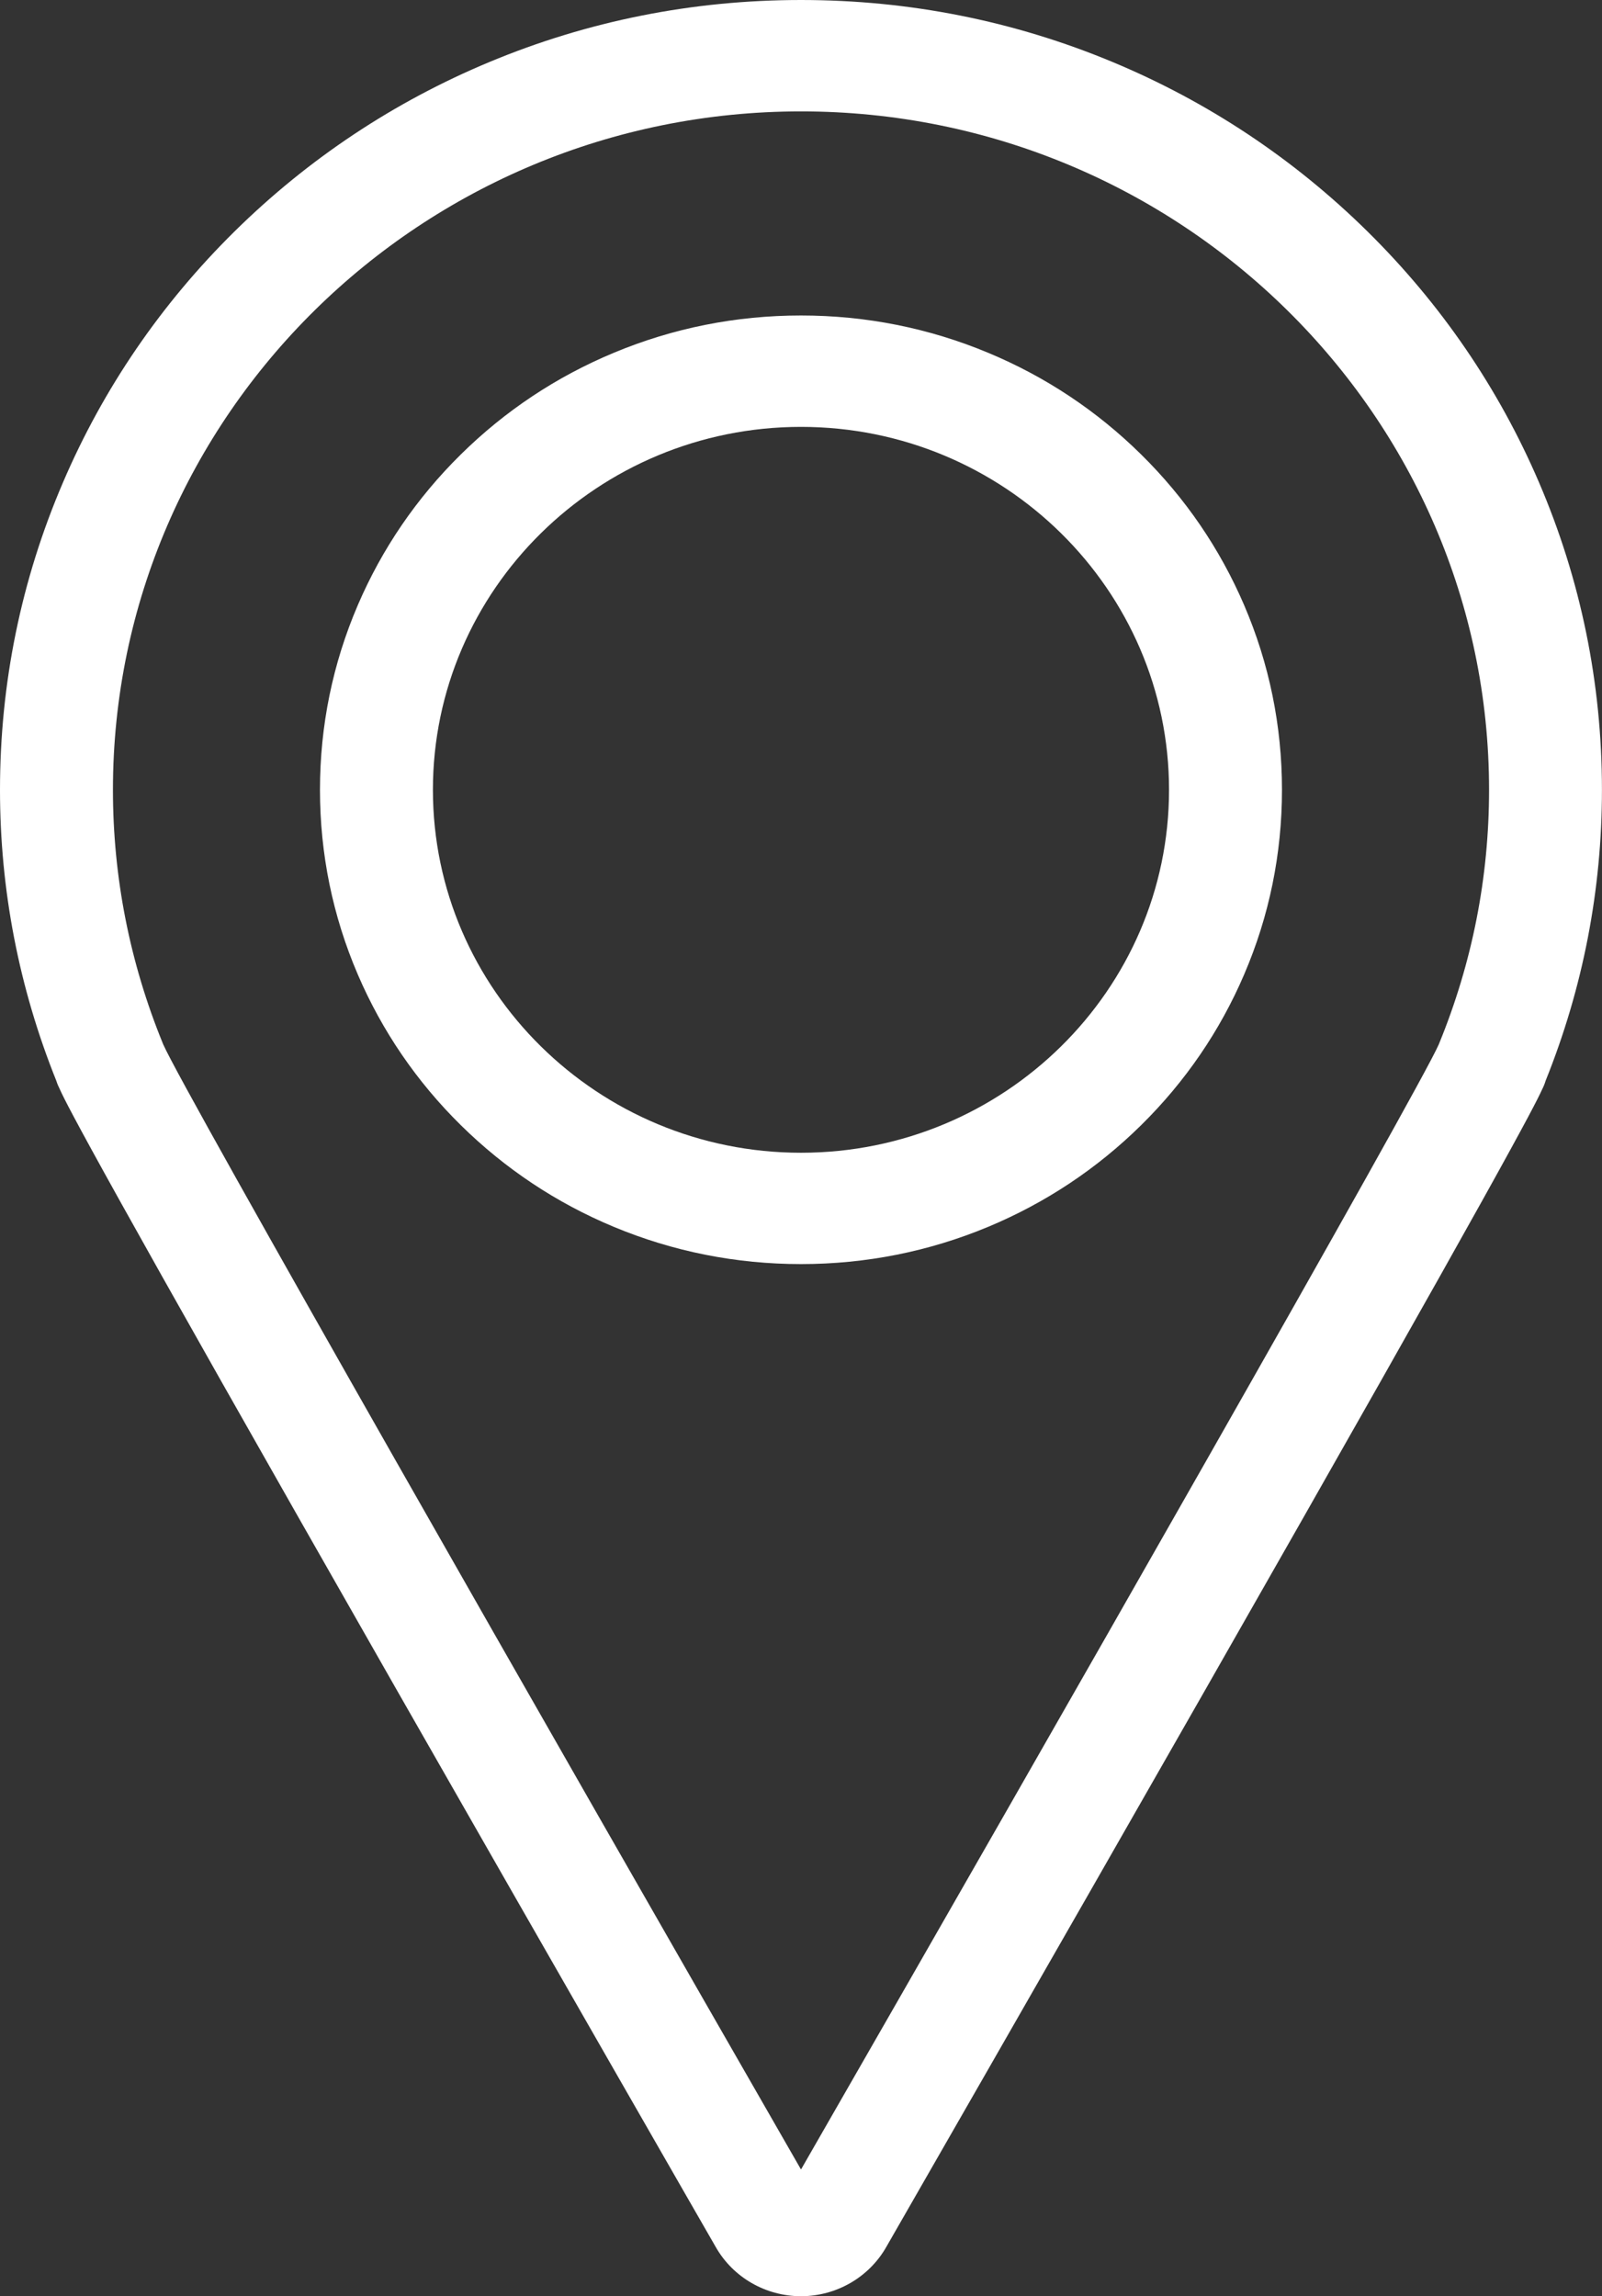    <svg
        width="30"
        height="43"
        viewBox="0 0 30 43"
        fill="none"
        xmlns="http://www.w3.org/2000/svg"
      >
        <rect x="0" y="0" width="30" height="43" fill="#333333" stroke="none"/>
        <g clipPath="url(#clip0_213_1026)">
          <path
            d="M21.369 8.51C20.543 7.695 19.579 7.054 18.506 6.607C17.395 6.143 16.215 5.908 15 5.908C13.784 5.908 12.604 6.143 11.493 6.607C10.42 7.054 9.457 7.694 8.63 8.51C7.803 9.325 7.154 10.275 6.7 11.333C6.23 12.428 5.992 13.592 5.992 14.791C5.992 15.989 6.23 17.153 6.7 18.248C7.154 19.306 7.803 20.256 8.63 21.071C9.457 21.886 10.42 22.527 11.493 22.974C12.604 23.437 13.784 23.672 15 23.672C16.215 23.672 17.395 23.437 18.506 22.974C19.579 22.526 20.543 21.886 21.369 21.071C22.196 20.256 22.846 19.306 23.299 18.248C23.769 17.153 24.007 15.989 24.007 14.791C24.007 13.592 23.769 12.428 23.299 11.333C22.845 10.275 22.196 9.325 21.369 8.51ZM15 21.587C11.199 21.587 8.107 18.538 8.107 14.791C8.107 11.043 11.199 7.994 15 7.994C18.8 7.994 21.892 11.043 21.892 14.791C21.892 18.538 18.8 21.587 15 21.587Z"
            fill="white"
          />
          <path
            d="M28.82 9.033C28.065 7.272 26.983 5.69 25.606 4.332C24.229 2.975 22.625 1.908 20.839 1.163C18.989 0.391 17.025 0 15 0C12.976 0 11.011 0.391 9.161 1.163C7.375 1.908 5.771 2.975 4.394 4.332C3.017 5.69 1.935 7.272 1.18 9.033C0.397 10.857 0 12.794 0 14.791C0 16.666 0.355 18.498 1.054 20.238C1.072 20.295 1.096 20.351 1.124 20.406C1.254 20.698 1.892 21.94 7.443 31.67C10.389 36.833 13.32 41.935 13.403 42.078C13.726 42.647 14.338 43 15 43C15.661 43 16.273 42.647 16.597 42.078C16.678 41.935 19.61 36.834 22.556 31.67C28.109 21.937 28.746 20.697 28.876 20.406C28.904 20.352 28.927 20.296 28.944 20.239C29.644 18.499 29.999 16.666 29.999 14.791C29.999 12.795 29.603 10.857 28.82 9.033H28.82ZM26.951 19.539C26.948 19.546 26.945 19.552 26.943 19.559C26.564 20.423 19.689 32.465 15 40.627C10.315 32.471 3.447 20.442 3.058 19.561C3.055 19.554 3.053 19.546 3.049 19.539C2.43 18.024 2.115 16.427 2.115 14.791C2.115 7.785 7.895 2.086 15 2.086C22.105 2.086 27.885 7.785 27.885 14.791C27.885 16.427 27.571 18.025 26.951 19.539H26.951Z"
            fill="white"
          />
        </g>
        <defs>
          <clipPath id="clip0_213_1026">
            <rect width="30" height="43" fill="white" />
          </clipPath>
        </defs>
      </svg>